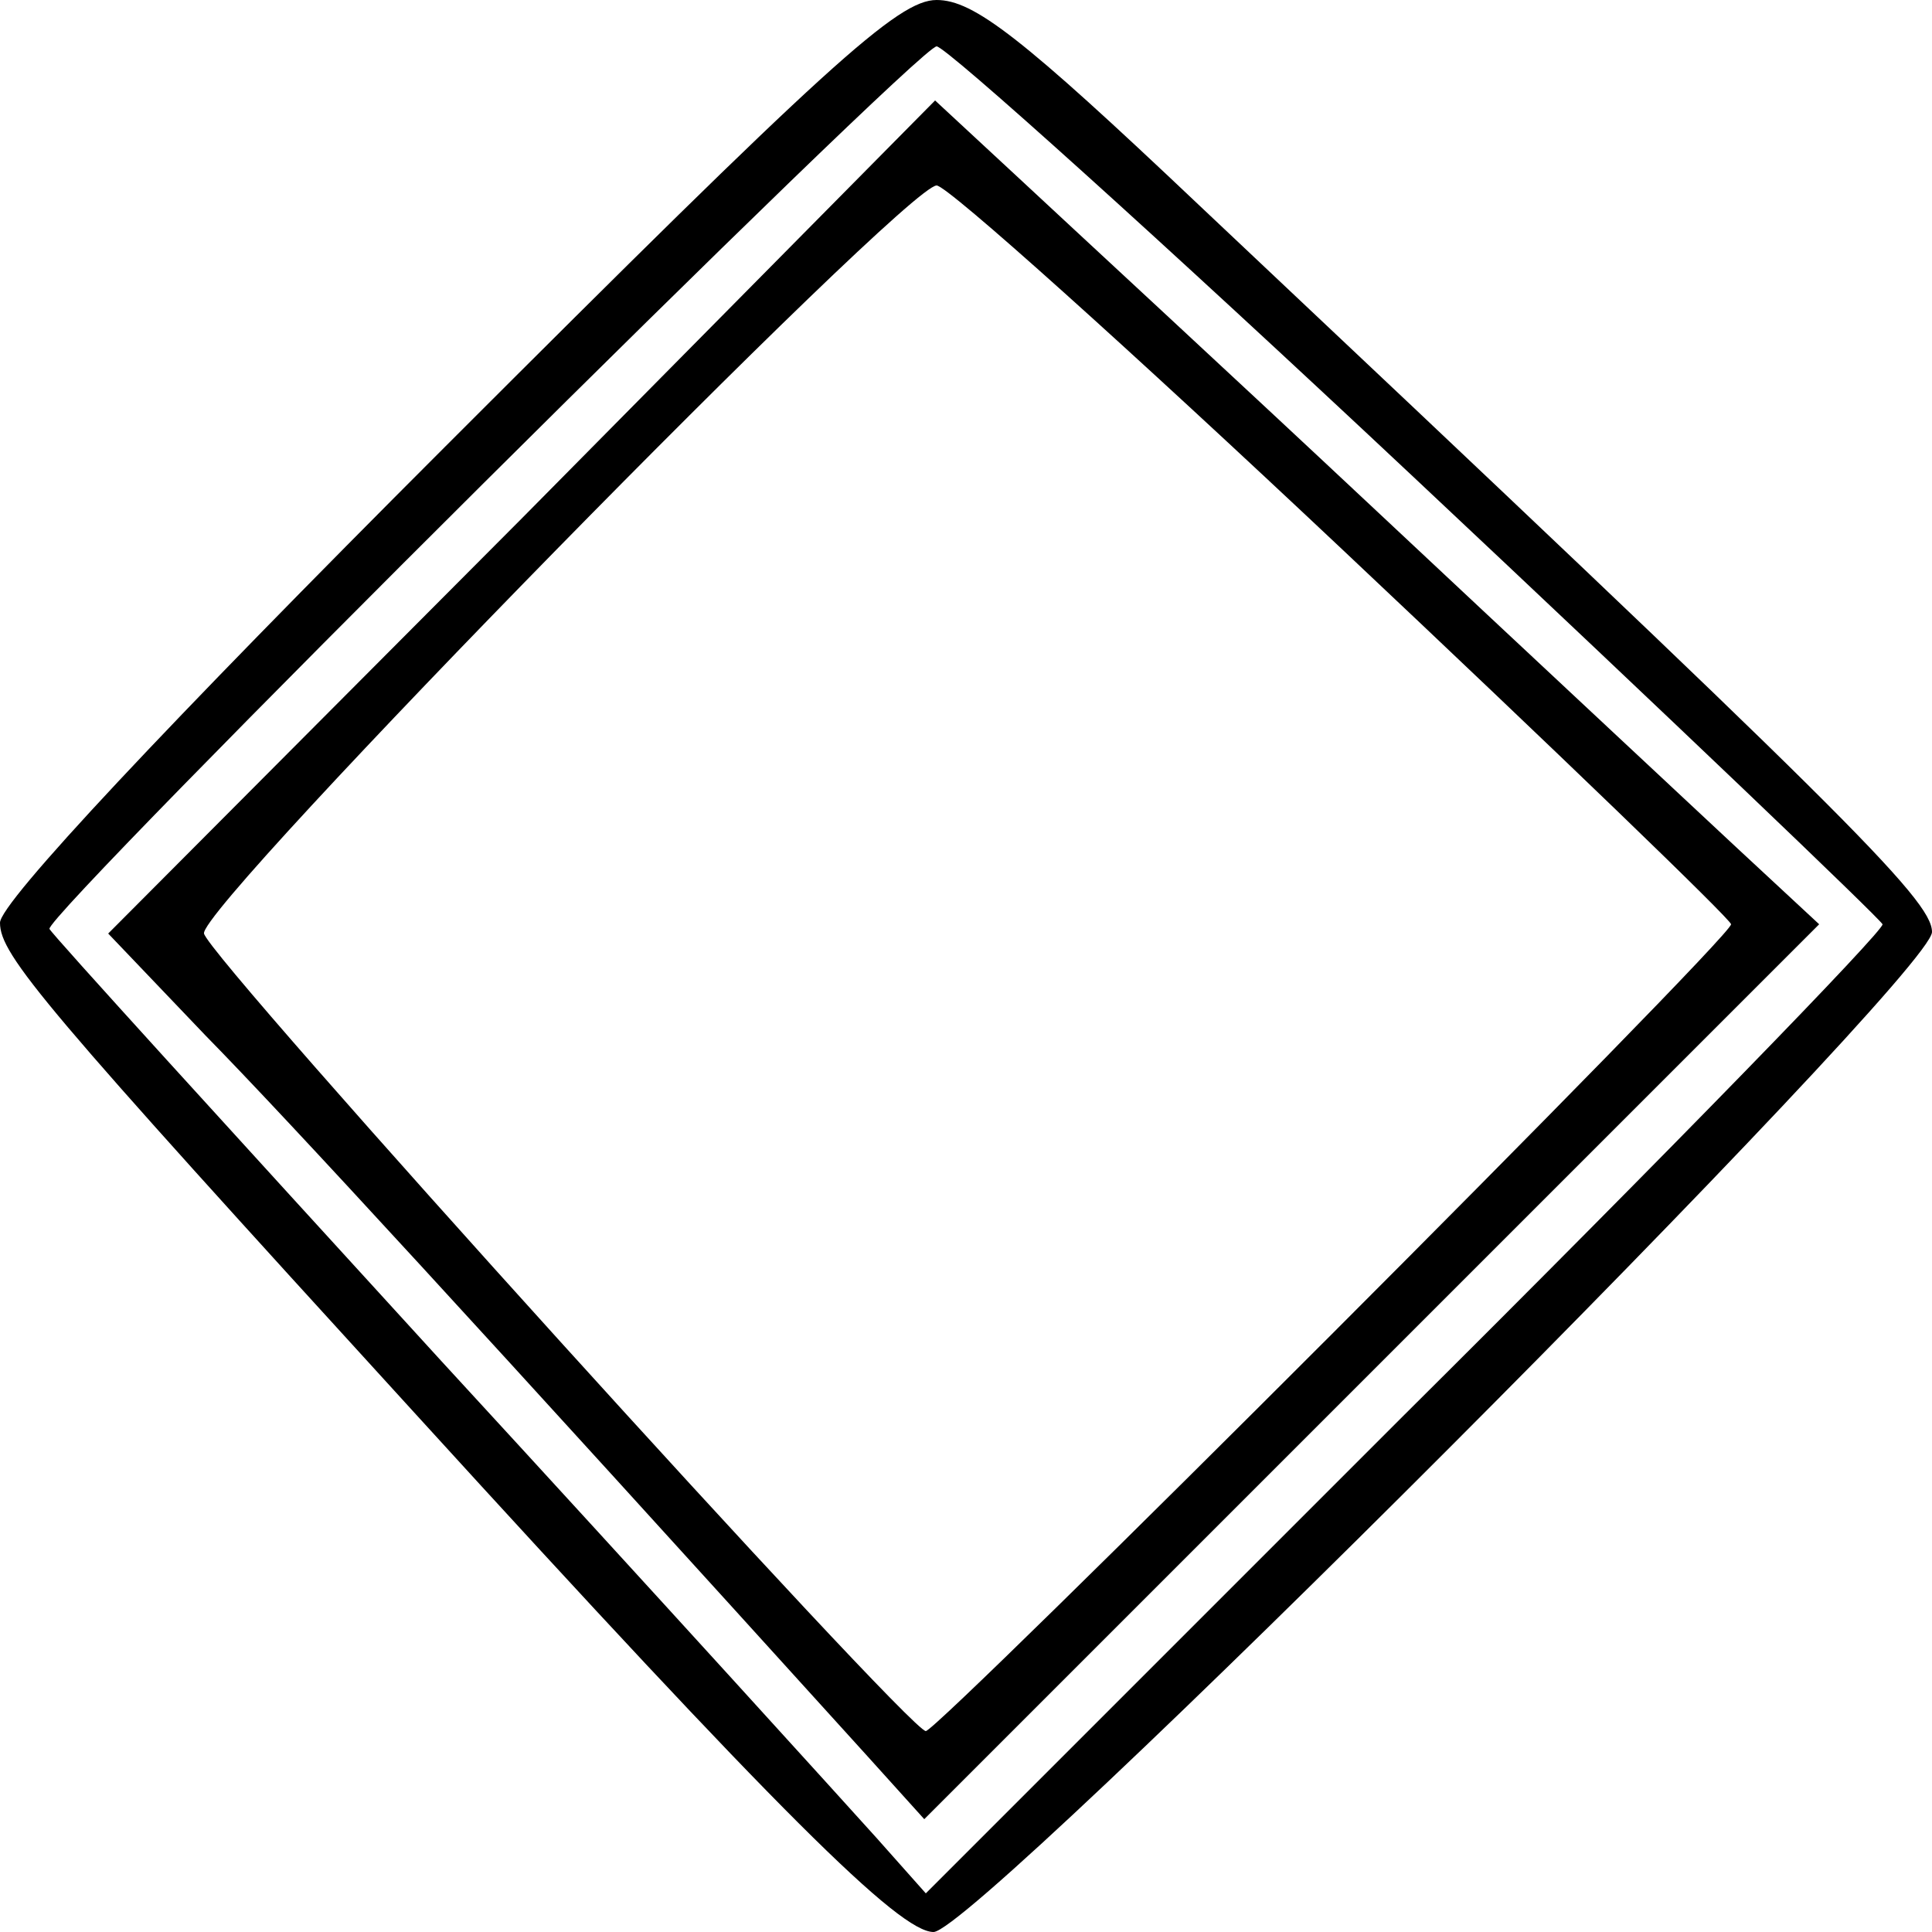 <?xml version="1.0" standalone="no"?>
<!DOCTYPE svg PUBLIC "-//W3C//DTD SVG 20010904//EN"
 "http://www.w3.org/TR/2001/REC-SVG-20010904/DTD/svg10.dtd">
<svg version="1.0" xmlns="http://www.w3.org/2000/svg"
 width="125pt" height="125pt" viewBox="0 0 125 125"
 preserveAspectRatio="xMidYMid meet">
<g transform="translate(0,125) scale(0.1,-0.1)"
fill="#000000" stroke="none">
<path d="M288 961 c-180 -180 -288 -295 -288 -308 0 -21 28 -54 269 -318 236
-259 313 -335 335 -335 28 0 646 619 646 647 0 21 -58 78 -475 471 -114 108
-145 132 -169 132 -25 0 -70 -41 -318 -289z m628 -21 c164 -154 300 -284 302
-288 1 -4 -138 -147 -309 -317 l-310 -310 -32 36 c-18 20 -144 159 -282 309
-137 150 -251 275 -253 279 -3 9 562 571 574 571 6 0 146 -126 310 -280z"/>
<path d="M338 915 l-268 -269 63 -66 c53 -54 177 -189 428 -466 l37 -41 289
289 290 290 -56 52 c-31 29 -135 126 -231 216 -96 90 -200 186 -230 214 l-55
51 -267 -270z m531 -21 c138 -130 251 -239 251 -242 0 -9 -513 -522 -521 -522
-11 0 -464 500 -467 516 -4 17 454 484 474 484 7 0 125 -106 263 -236z"/>
</g>
</svg>

